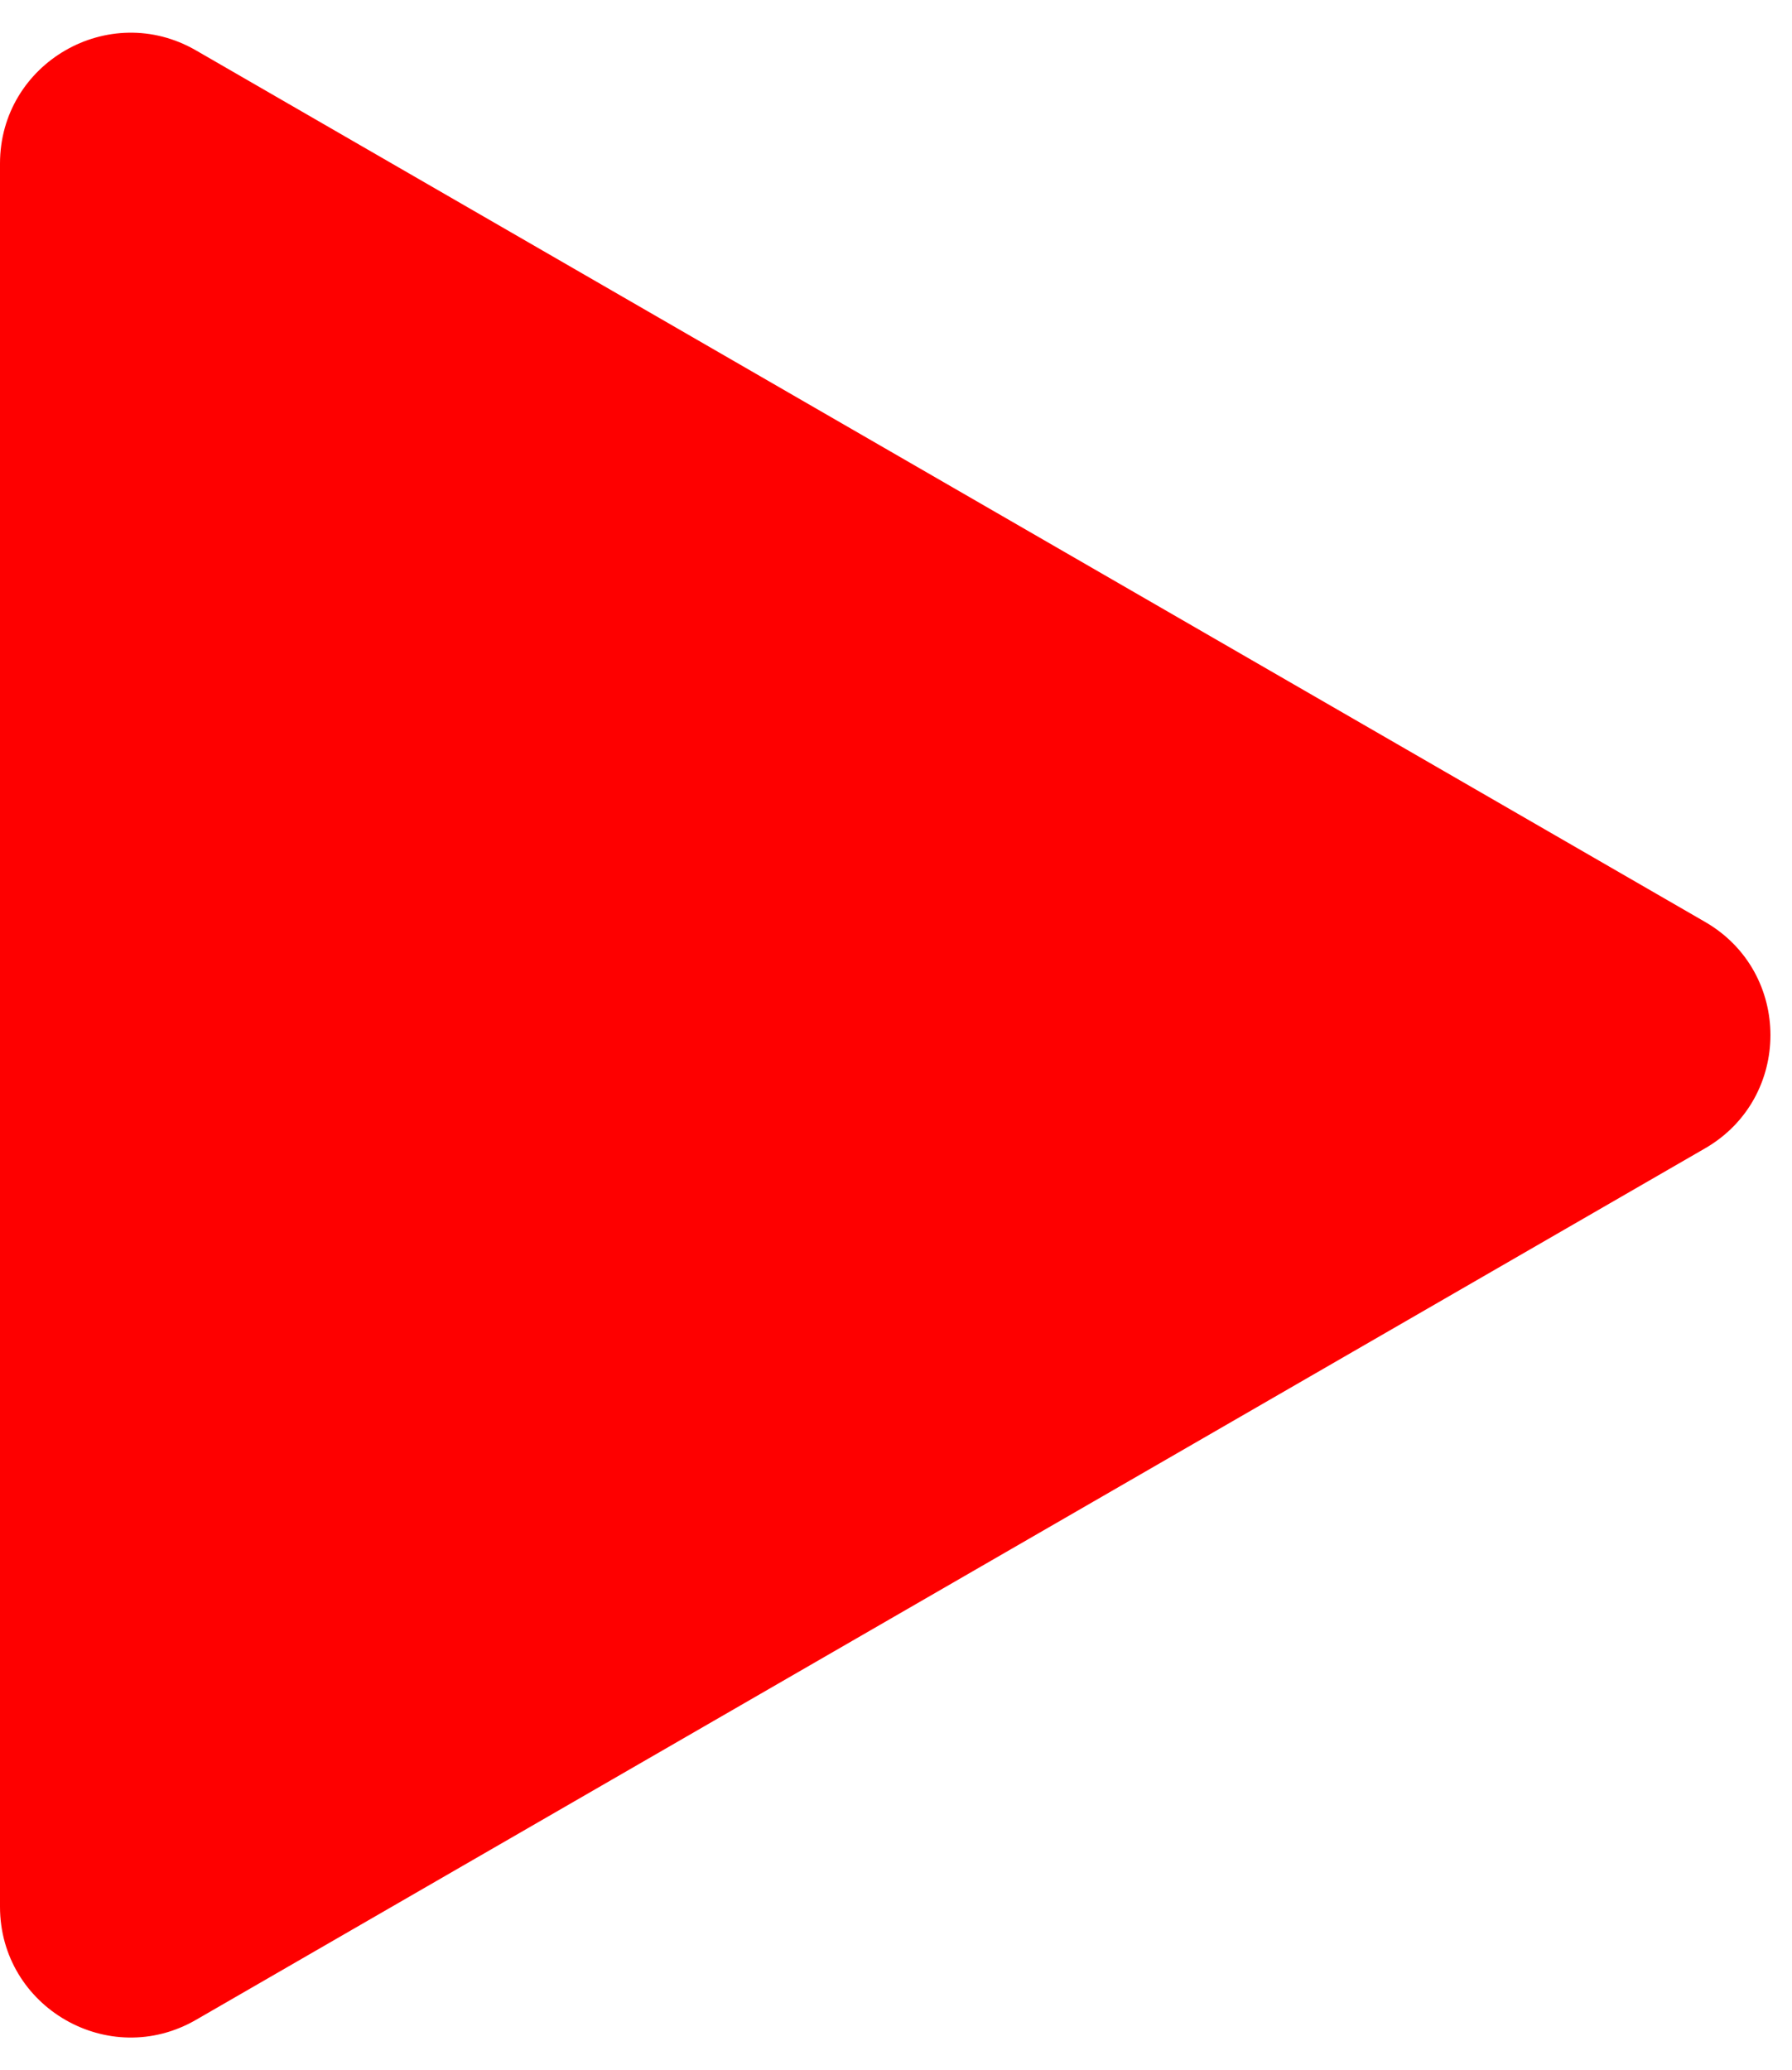 <?xml version="1.0" encoding="UTF-8" standalone="no"?><svg xmlns="http://www.w3.org/2000/svg" xmlns:xlink="http://www.w3.org/1999/xlink" fill="none" height="316.8" preserveAspectRatio="xMidYMid meet" style="fill: none" version="1" viewBox="0.0 -4.4 274.3 316.8" width="274.3" zoomAndPan="magnify"><g id="change1_1"><path clip-rule="evenodd" d="M261 171.321C274.333 163.623 274.333 144.377 261 136.679L30 3.311C16.667 -4.387 0 5.236 0 20.632V287.368C0 302.764 16.667 312.386 30 304.688L261 171.321Z" fill="#fe0000" fill-rule="evenodd"/></g></svg>